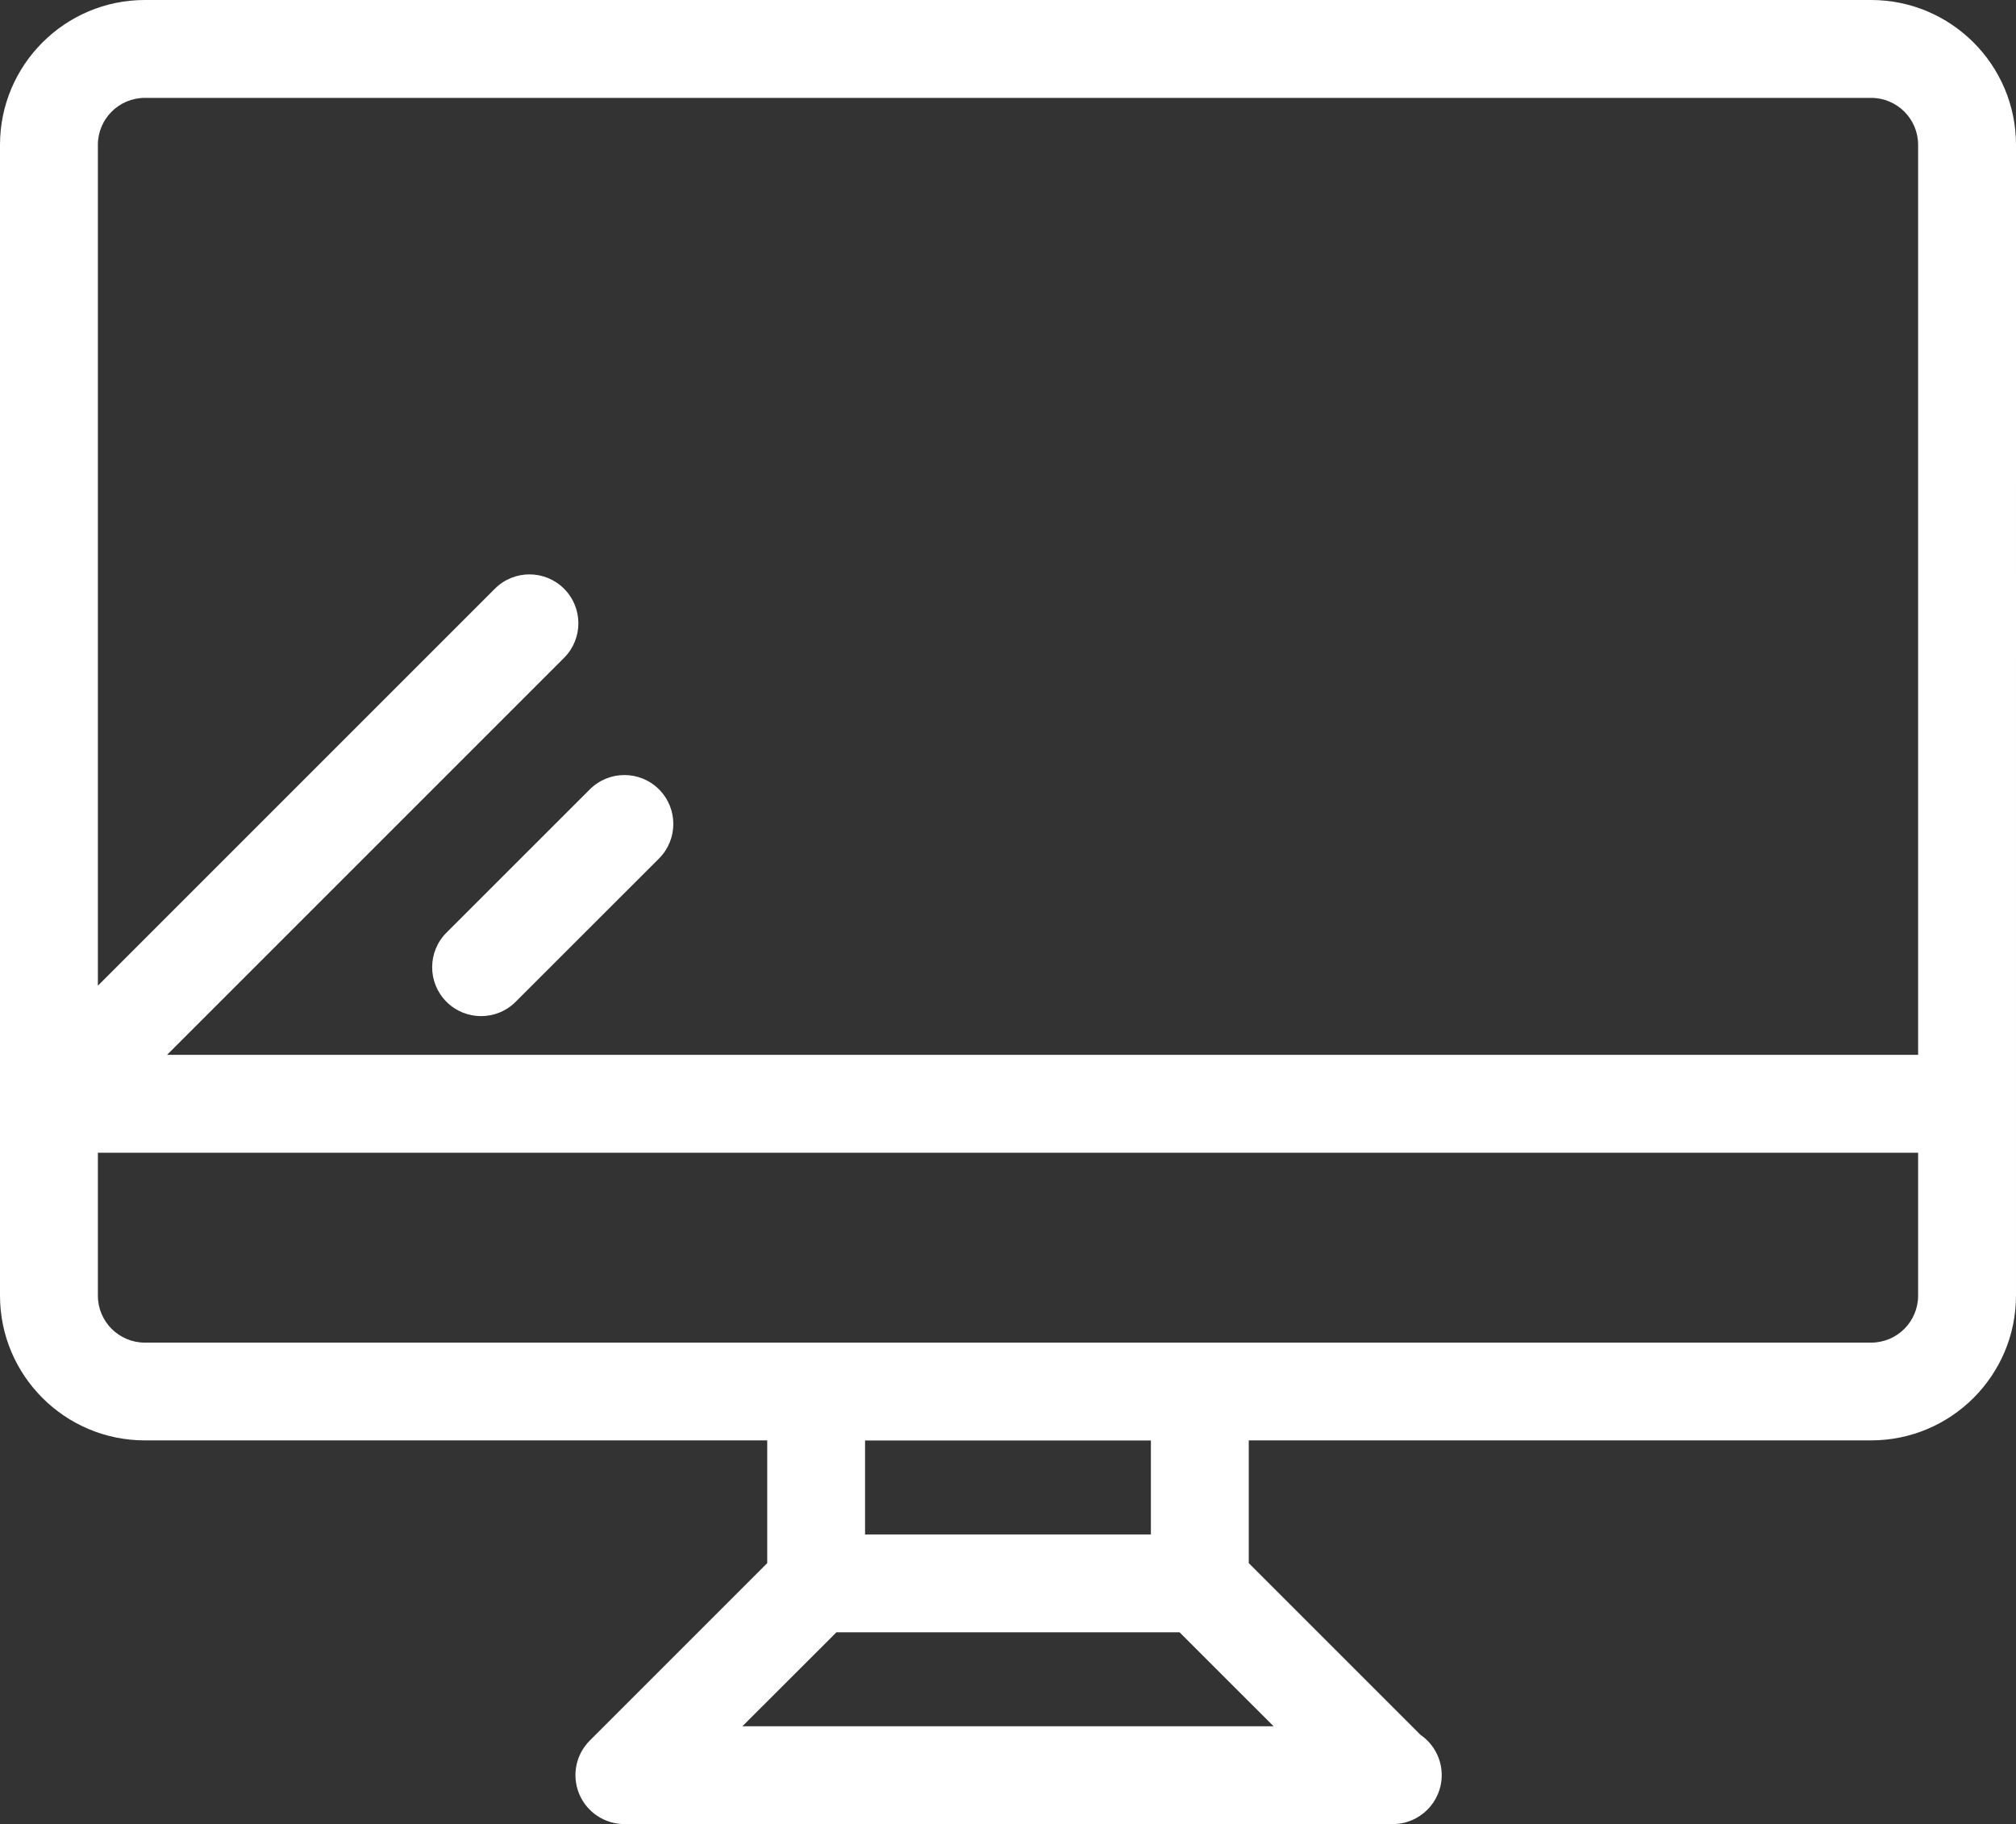 <?xml version="1.0" encoding="utf-8"?>
<!-- Generator: Adobe Illustrator 15.0.0, SVG Export Plug-In . SVG Version: 6.00 Build 0)  -->
<!DOCTYPE svg PUBLIC "-//W3C//DTD SVG 1.1//EN" "http://www.w3.org/Graphics/SVG/1.1/DTD/svg11.dtd">
<svg version="1.1" id="編集モード" xmlns="http://www.w3.org/2000/svg" xmlns:xlink="http://www.w3.org/1999/xlink" x="0px"
	 y="0px" width="35.034px" height="31.7px" viewBox="0 0 35.034 31.7" enable-background="new 0 0 35.034 31.7"
	 xml:space="preserve">
<rect x="0" y="0" width="35.034" height="31.7" fill="#333333" stroke="none"/>
<path fill="#FFFFFF" d="M2.517,25.032h10.816v2.133l-3.084,3.084c-0.243,0.243-0.316,0.608-0.184,0.927
	c0.132,0.317,0.442,0.524,0.785,0.524h13.333c0.007,0,0.014,0,0.021,0c0.469,0,0.85-0.381,0.85-0.851c0-0.29-0.146-0.547-0.369-0.7
	l-2.984-2.984v-2.133h10.816c1.388,0,2.517-1.128,2.517-2.516v-3.335V8.3V2.517C35.034,1.129,33.905,0,32.517,0h-30
	C1.129,0,0,1.129,0,2.517V8.3v10.882v3.335C0,23.904,1.129,25.032,2.517,25.032 M1.701,2.517c0-0.45,0.366-0.816,0.816-0.816h30
	c0.45,0,0.816,0.366,0.816,0.816V8.3v10.032H2.903l6.899-6.899c0.332-0.332,0.332-0.87,0-1.202s-0.87-0.332-1.202,0L1.701,17.13V8.3
	V2.517z M32.517,23.333H20.85h-6.667H2.517c-0.45,0-0.816-0.366-0.816-0.816v-2.484h31.632v2.484
	C33.333,22.967,32.967,23.333,32.517,23.333 M12.902,30l1.634-1.633h5.962L22.132,30H12.902z M20,26.667h-4.967v-1.633H20V26.667z"
	/>
<path fill="#FFFFFF" d="M10.25,13.718l-2.491,2.49c-0.332,0.332-0.332,0.87,0,1.202c0.166,0.166,0.384,0.249,0.601,0.249
	c0.218,0,0.435-0.083,0.601-0.249l2.491-2.49c0.332-0.332,0.332-0.87,0-1.202C11.121,13.387,10.583,13.386,10.25,13.718"/>
</svg>
